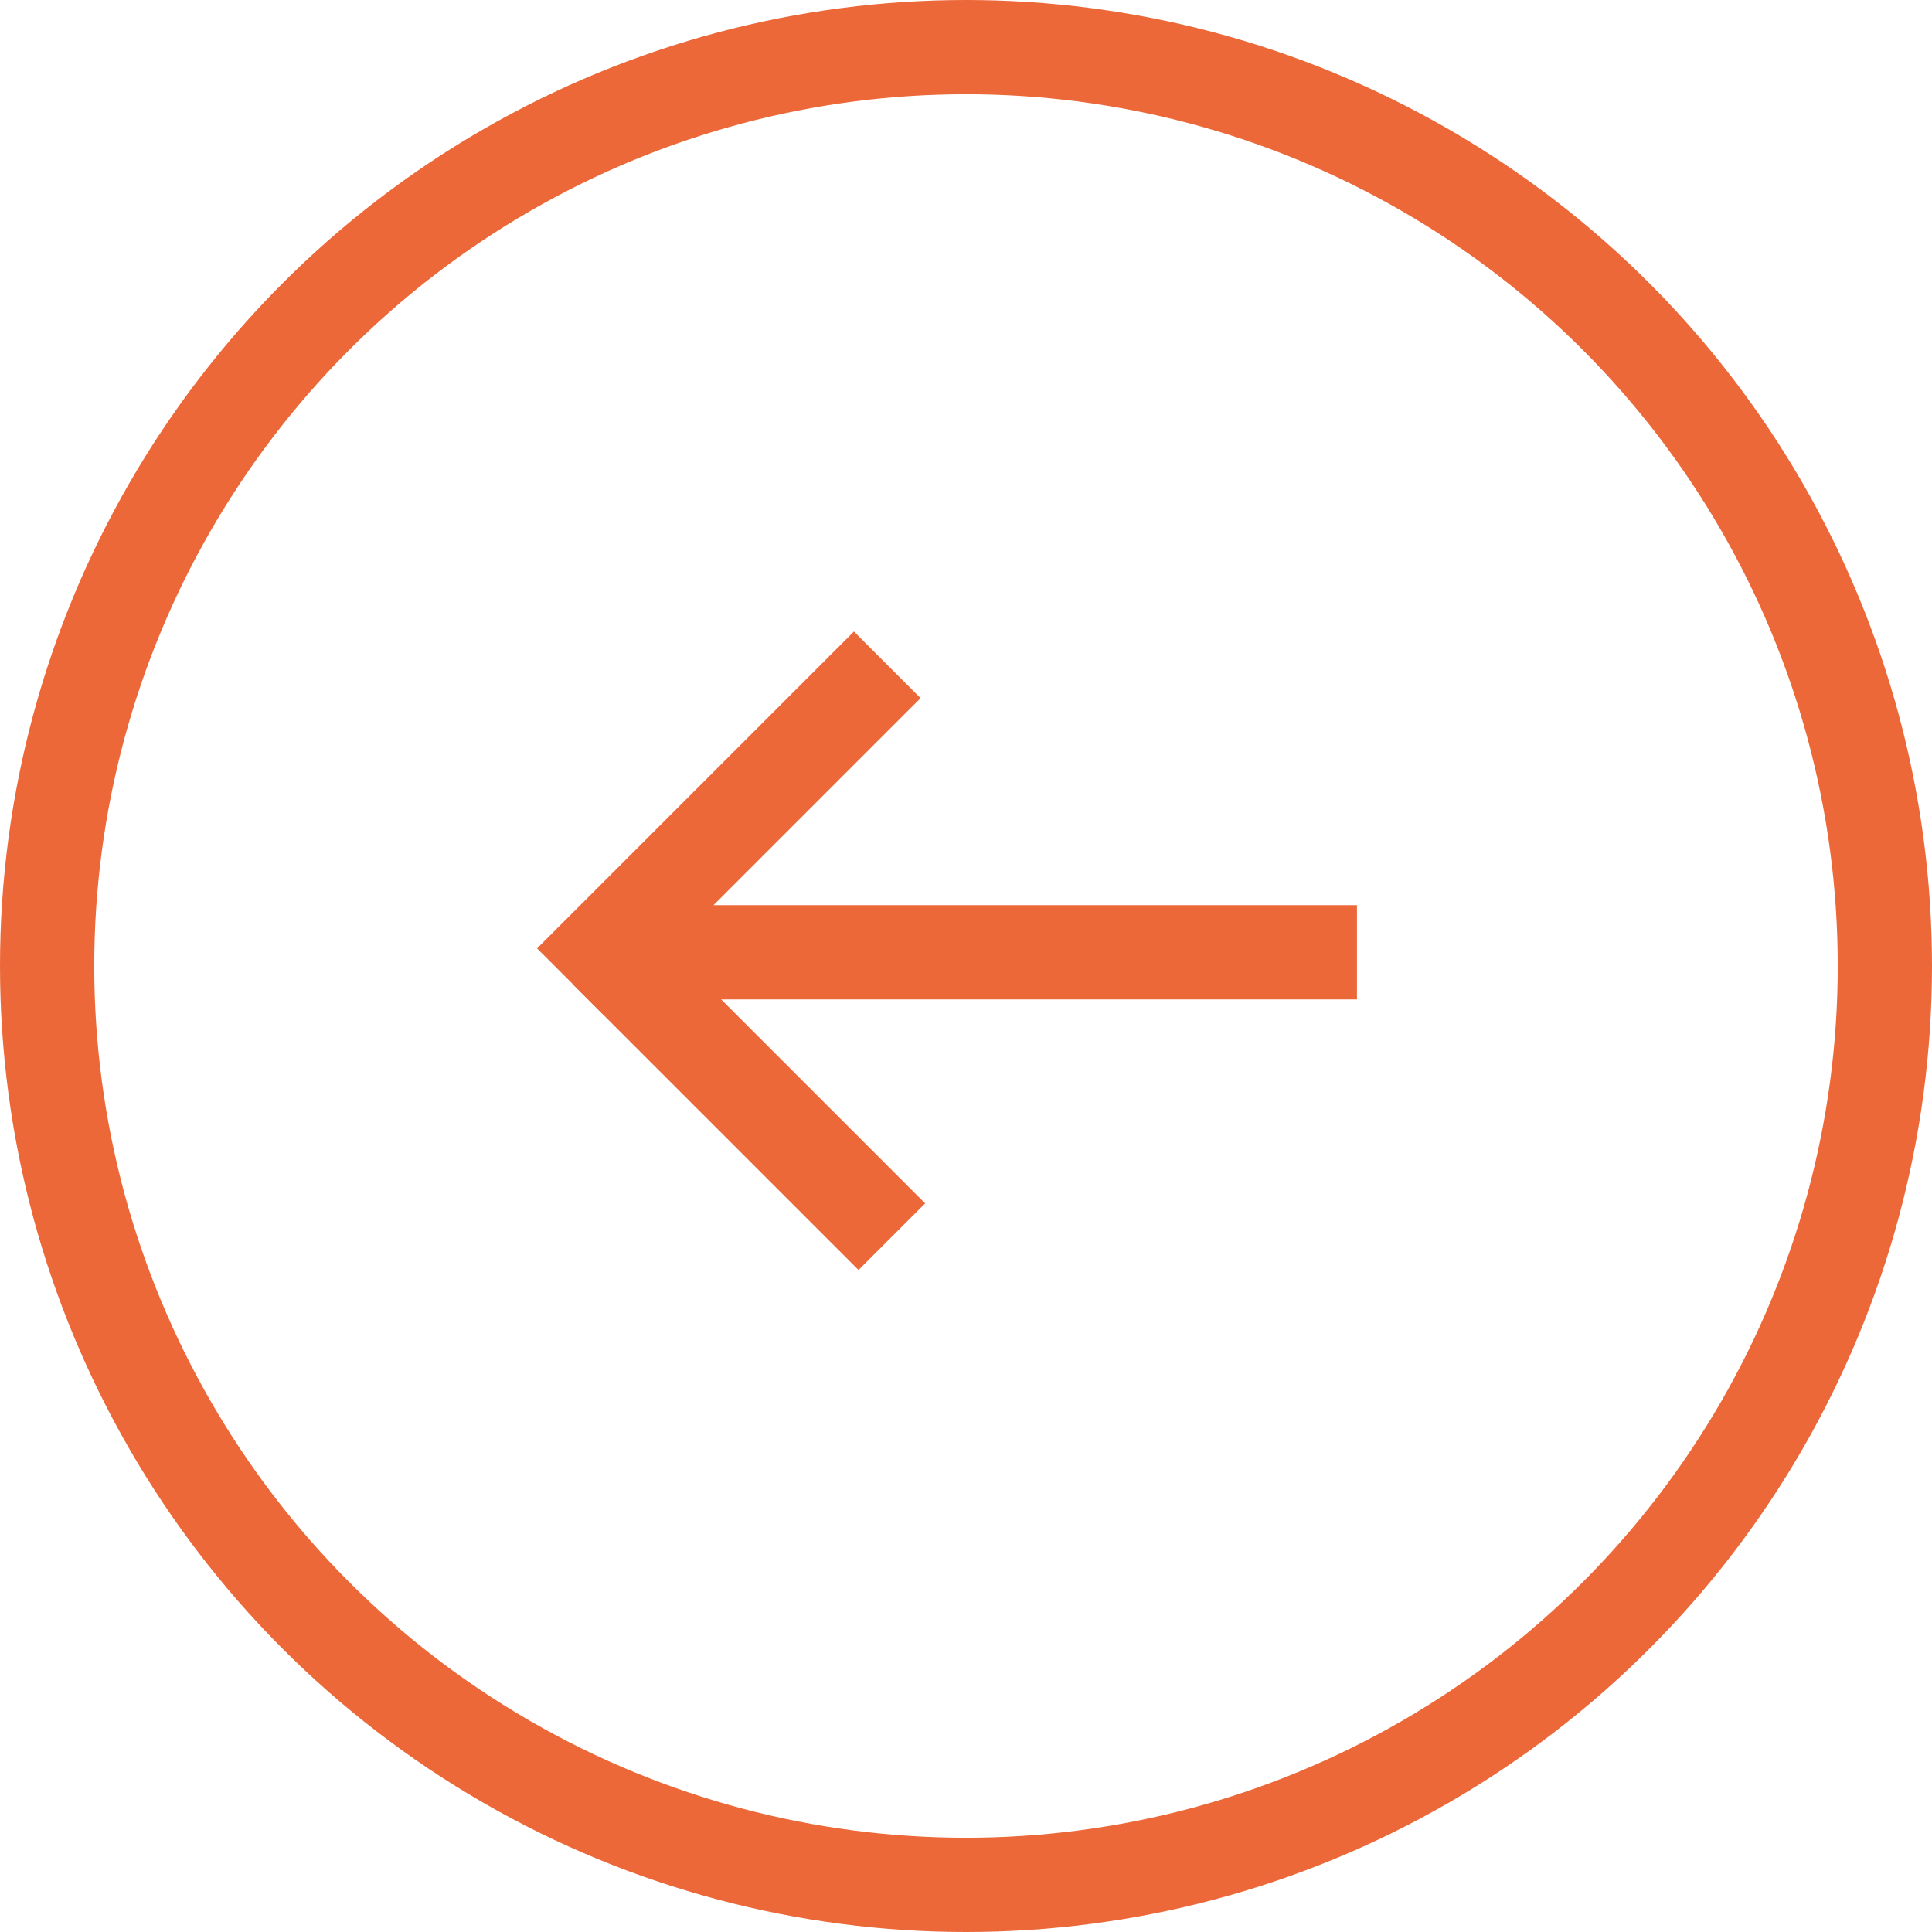<?xml version="1.0" encoding="UTF-8"?> <svg xmlns="http://www.w3.org/2000/svg" width="41" height="41" viewBox="0 0 41 41" fill="none"> <rect width="2" height="8.585" transform="matrix(0.707 -0.707 -0.707 -0.707 18.219 26.951)" fill="#EC6839"></rect> <rect width="2" height="9.512" transform="matrix(-0.707 -0.707 -0.707 0.707 19.536 14.815)" fill="#EC6839"></rect> <rect width="2" height="15.529" transform="matrix(0 -1 -1 0 28.797 21.209)" fill="#EC6839"></rect> <circle cx="20.5" cy="20.5" r="19.5" stroke="#EC6839" stroke-width="2"></circle> </svg> 
